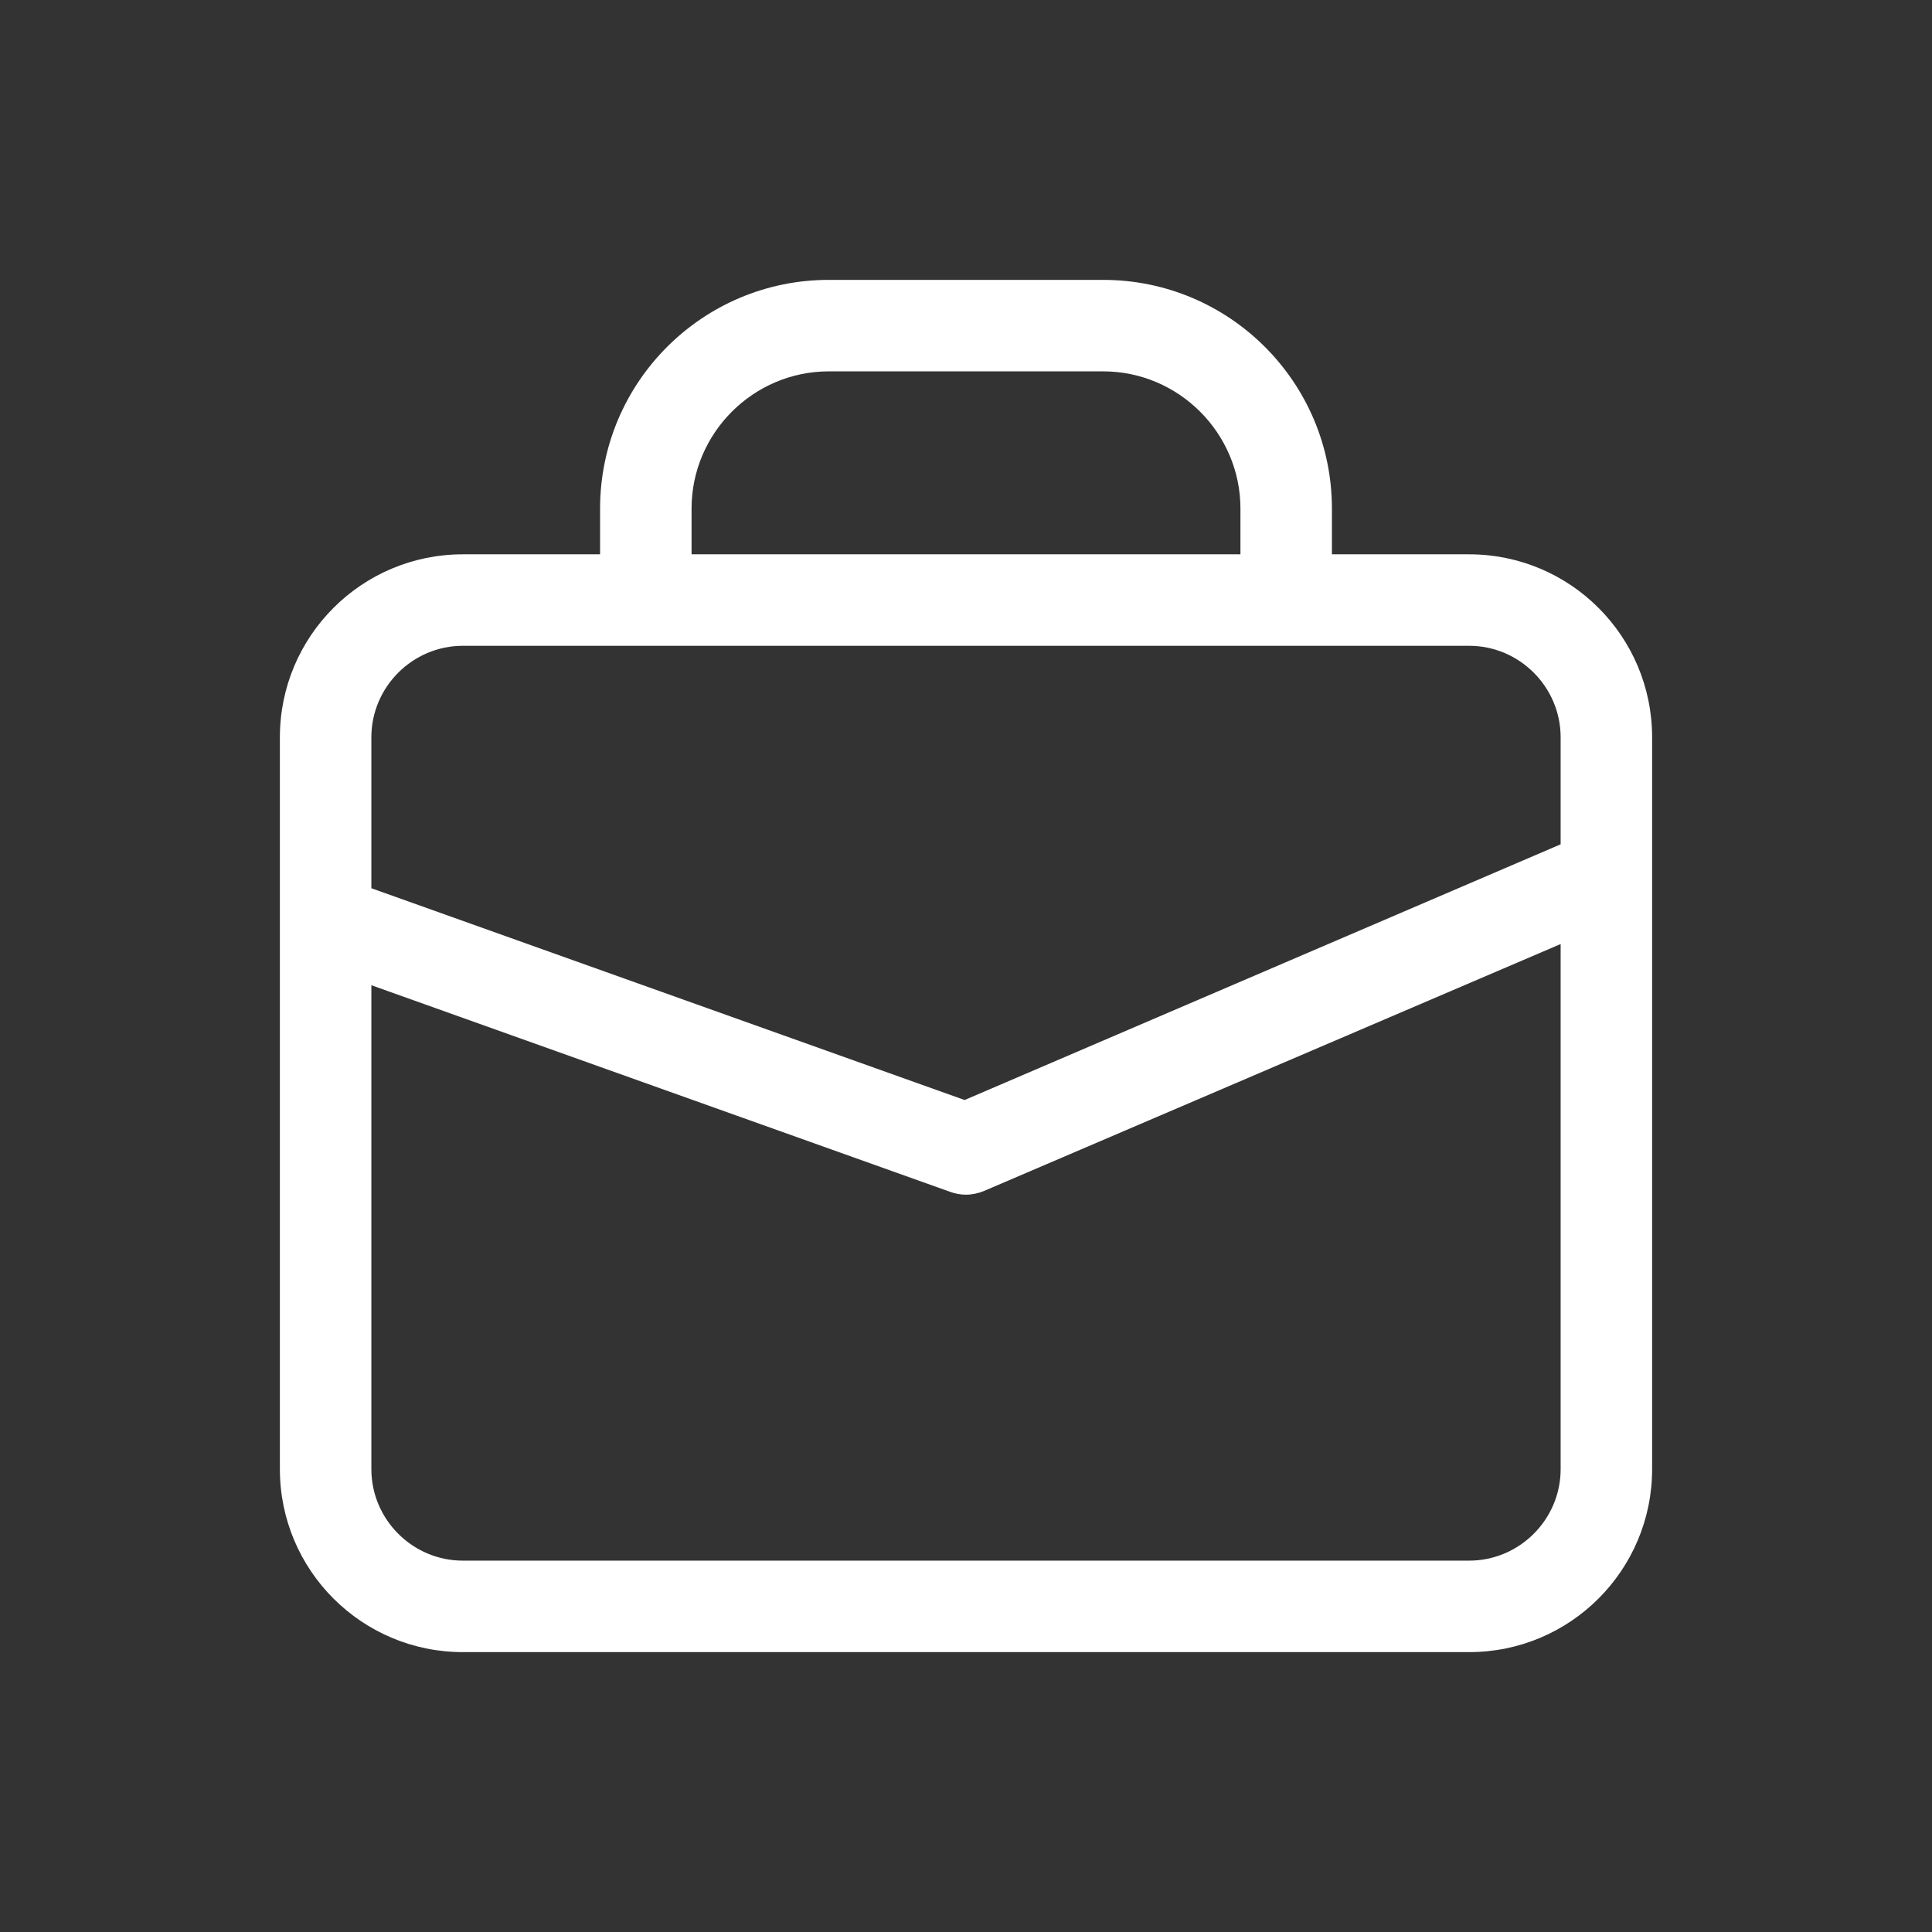 <svg width="60" height="60" viewBox="0 0 60 60" fill="none" xmlns="http://www.w3.org/2000/svg">
<rect x="0" y="0" width="60" height="60" fill="#333333" stroke="none"/>
<path d="M45.626 17.215H41.364V15.795C41.364 11.874 38.182 8.692 34.261 8.692H25.738C21.818 8.692 18.636 11.874 18.636 15.795V17.215H14.374C11.235 17.215 8.692 19.758 8.692 22.898V45.626C8.692 48.765 11.235 51.308 14.374 51.308H45.626C48.765 51.308 51.308 48.765 51.308 45.626V22.898C51.308 19.758 48.765 17.215 45.626 17.215ZM21.477 15.795C21.477 13.451 23.395 11.533 25.738 11.533H34.261C36.605 11.533 38.523 13.451 38.523 15.795V17.215H21.477V15.795ZM48.467 45.626C48.467 47.188 47.188 48.467 45.626 48.467H14.374C12.812 48.467 11.533 47.188 11.533 45.626V30.597L29.517 37.017C29.673 37.074 29.844 37.102 30 37.102C30.185 37.102 30.384 37.06 30.554 36.989L48.467 29.318V45.626ZM48.467 26.221L29.957 34.162L11.533 27.585V22.898C11.533 21.335 12.812 20.056 14.374 20.056H45.626C47.188 20.056 48.467 21.335 48.467 22.898V26.221Z" fill="white"/>
</svg>
